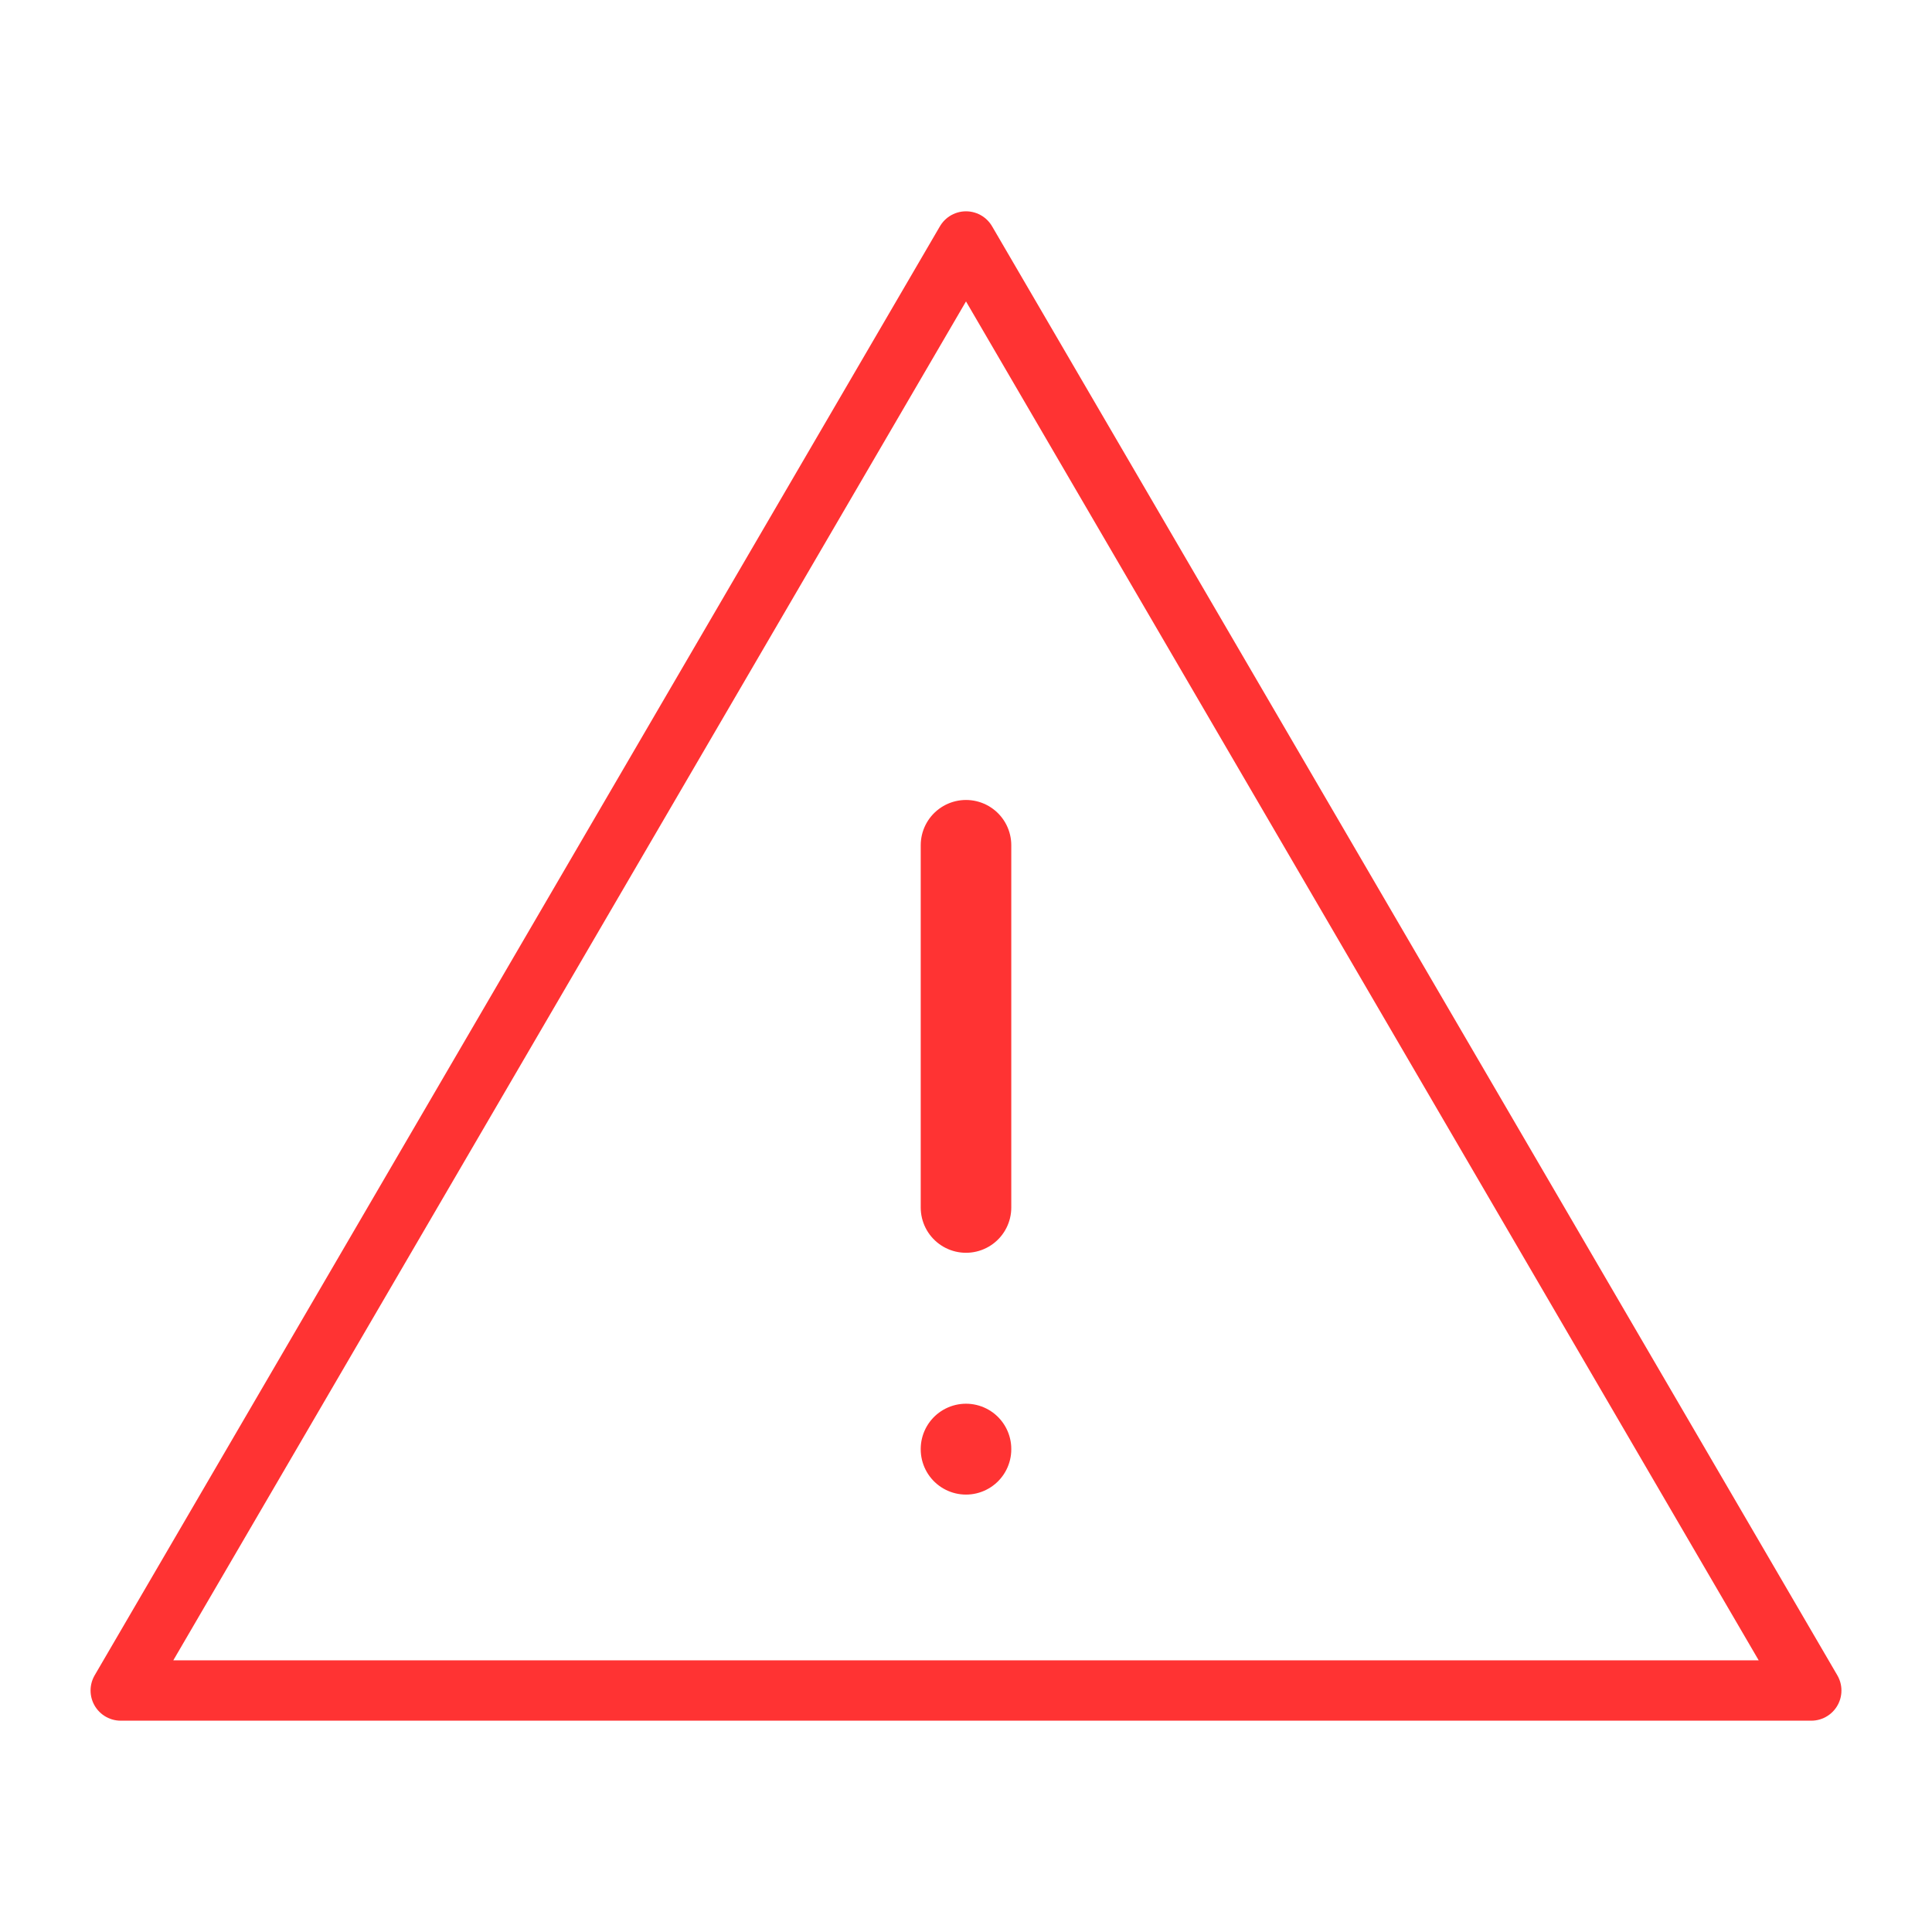 <svg viewBox="0 0 64 64" fill="none" xmlns="http://www.w3.org/2000/svg">
  <defs>
    <filter id="neon-glow" x="-50%" y="-50%" width="200%" height="200%">
      <feGaussianBlur in="SourceGraphic" stdDeviation="3" result="blur"/>
      <feMerge>
        <feMergeNode in="blur"/>
        <feMergeNode in="SourceGraphic"/>
      </feMerge>
    </filter>
  </defs>
  <path d="M32 8L4 56H60L32 8Z" stroke="#ff3333" stroke-width="2" stroke-linecap="round" stroke-linejoin="round" filter="url(#neon-glow)"/>
  <path d="M32 28V40M32 48V48.01" stroke="#ff3333" stroke-width="3" stroke-linecap="round" filter="url(#neon-glow)"/>
</svg>
